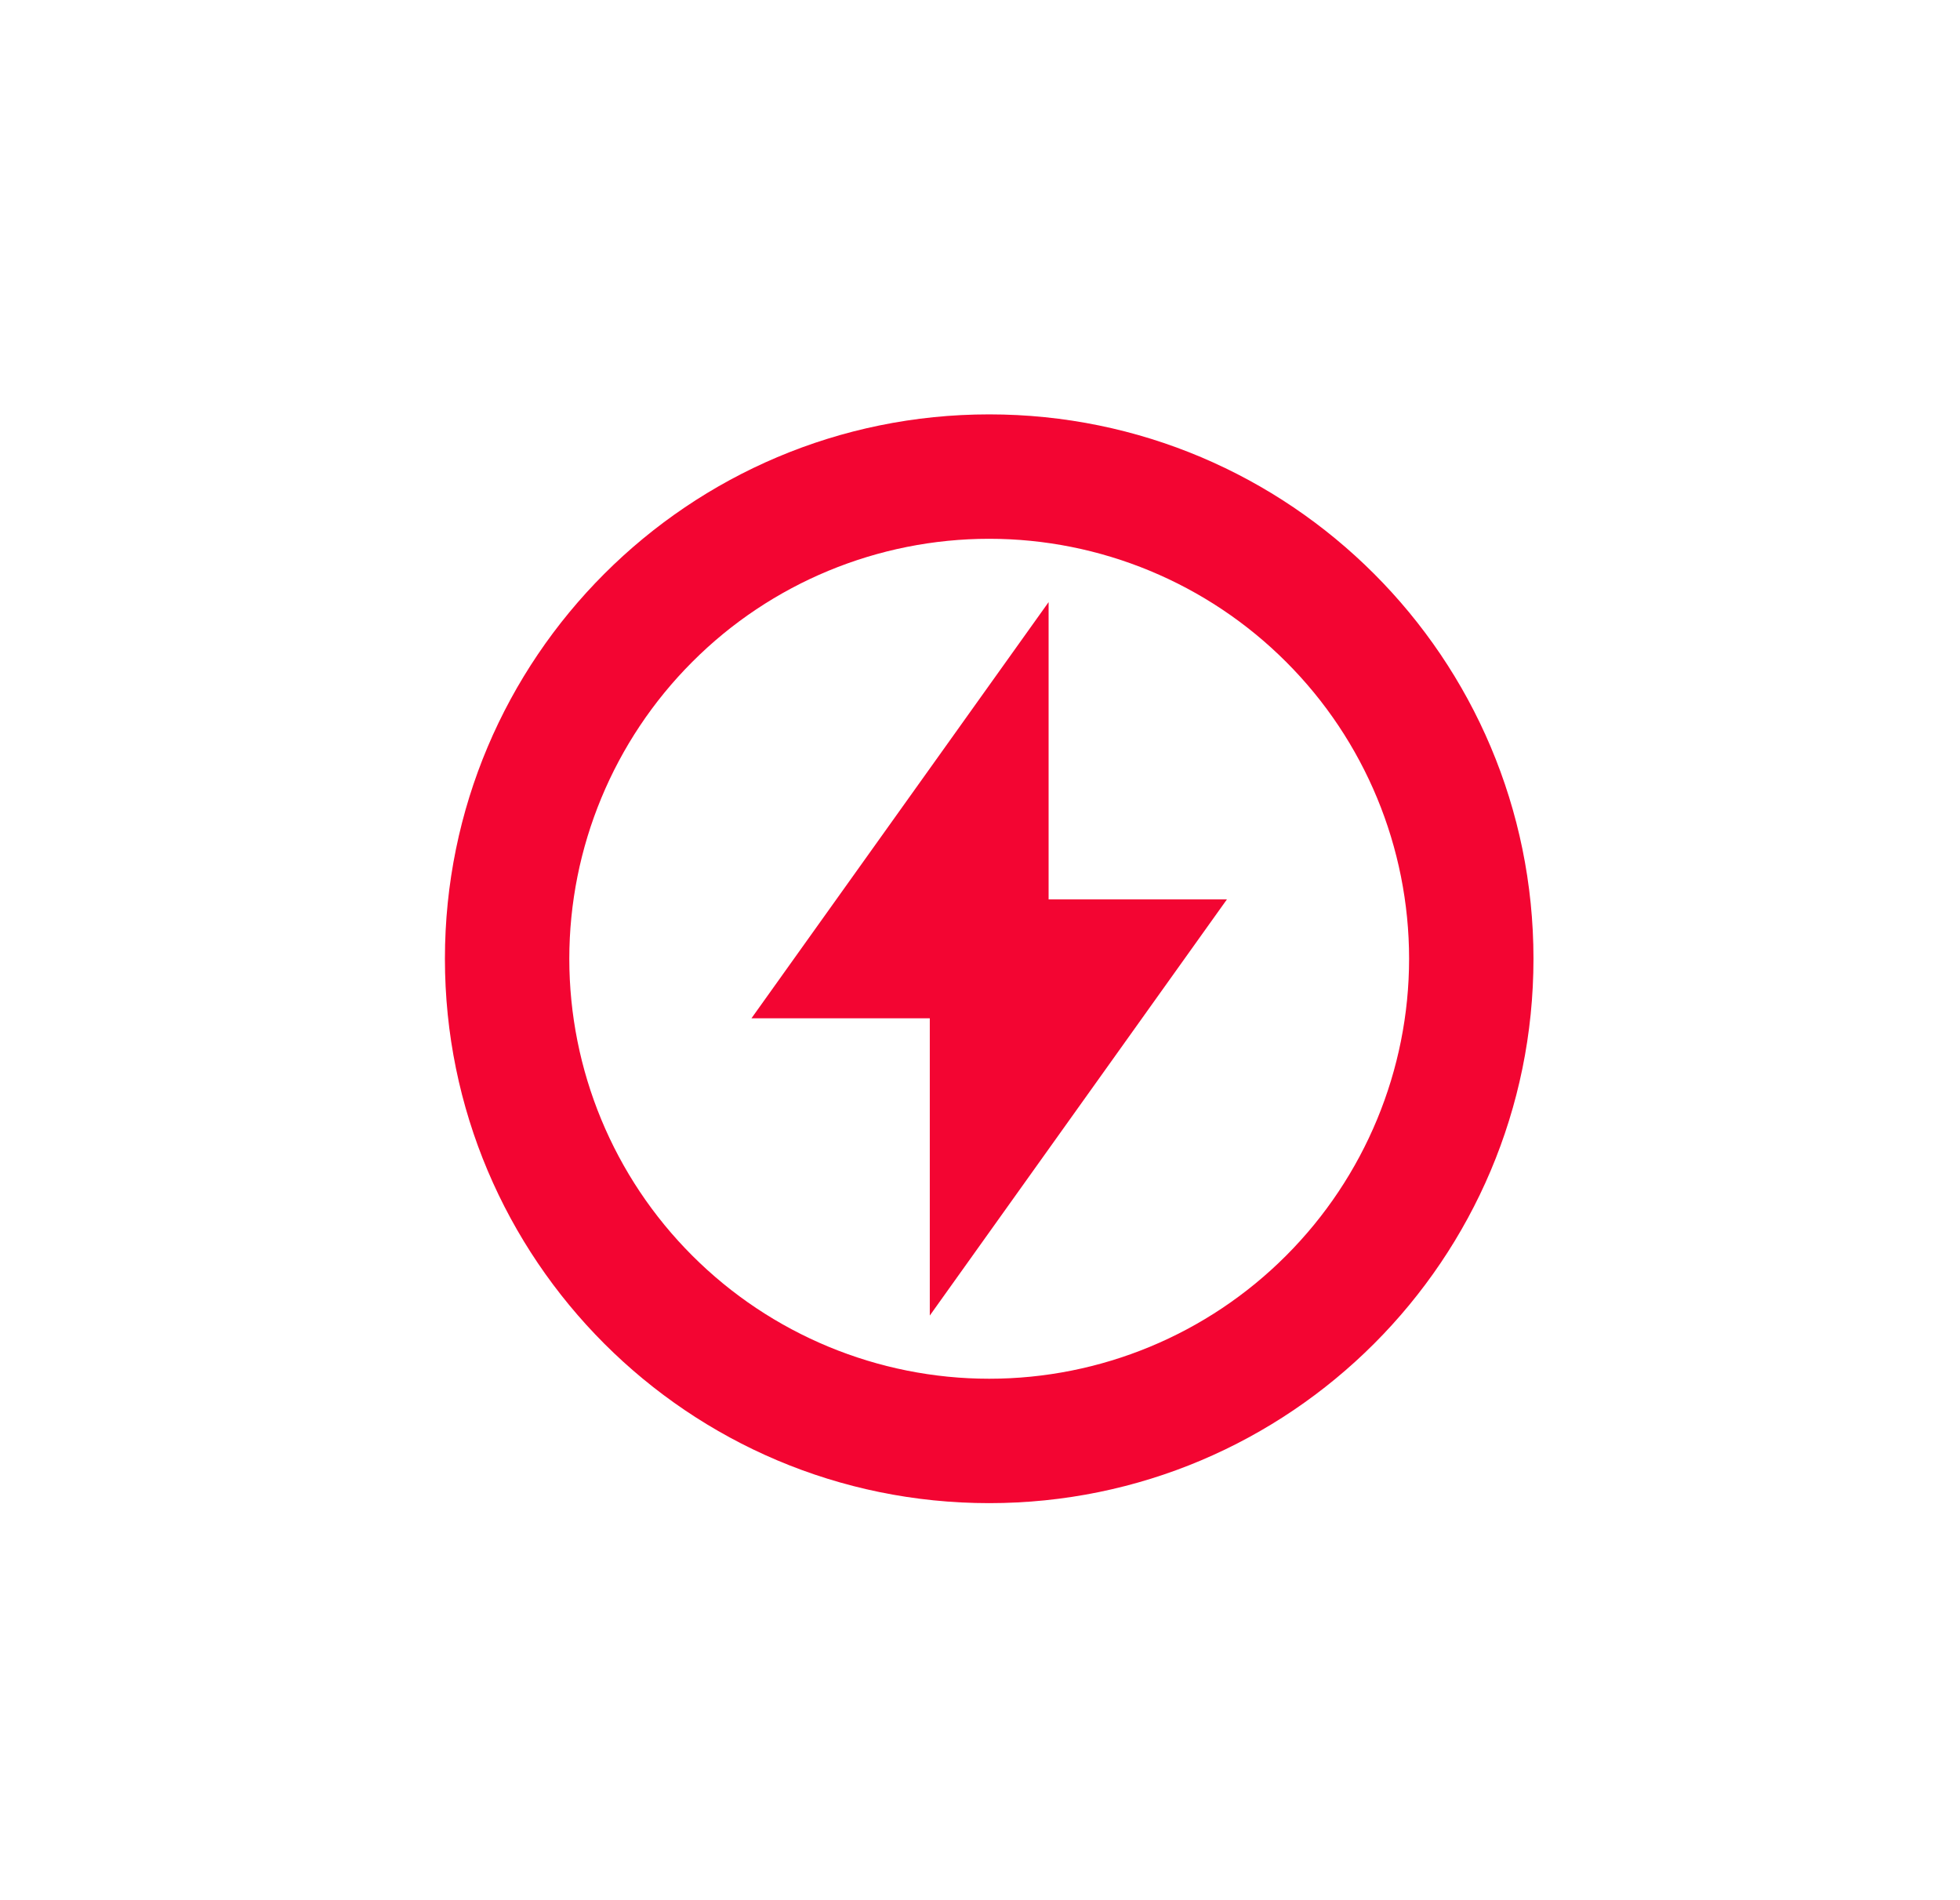 <?xml version="1.0" encoding="UTF-8"?> <svg xmlns="http://www.w3.org/2000/svg" width="130" height="126" viewBox="0 0 130 126" fill="none"><path d="M65.61 99.679C45.67 99.679 29.51 83.519 29.51 63.579C29.51 43.639 45.67 27.479 65.61 27.479C85.55 27.479 101.71 43.639 101.71 63.579C101.71 83.519 85.55 99.679 65.61 99.679ZM65.61 91.429C73 91.429 80.08 88.499 85.3 83.269C90.52 78.049 93.46 70.959 93.46 63.579C93.46 56.199 90.53 49.109 85.3 43.889C80.08 38.669 72.99 35.729 65.61 35.729C58.23 35.729 51.14 38.659 45.92 43.889C40.7 49.109 37.76 56.199 37.76 63.579C37.76 70.959 40.69 78.049 45.92 83.269C51.14 88.489 58.23 91.429 65.61 91.429ZM69.55 59.639H81.38L61.67 87.239V67.529H49.84L69.55 39.929V59.639Z" fill="#F30532"></path></svg> 